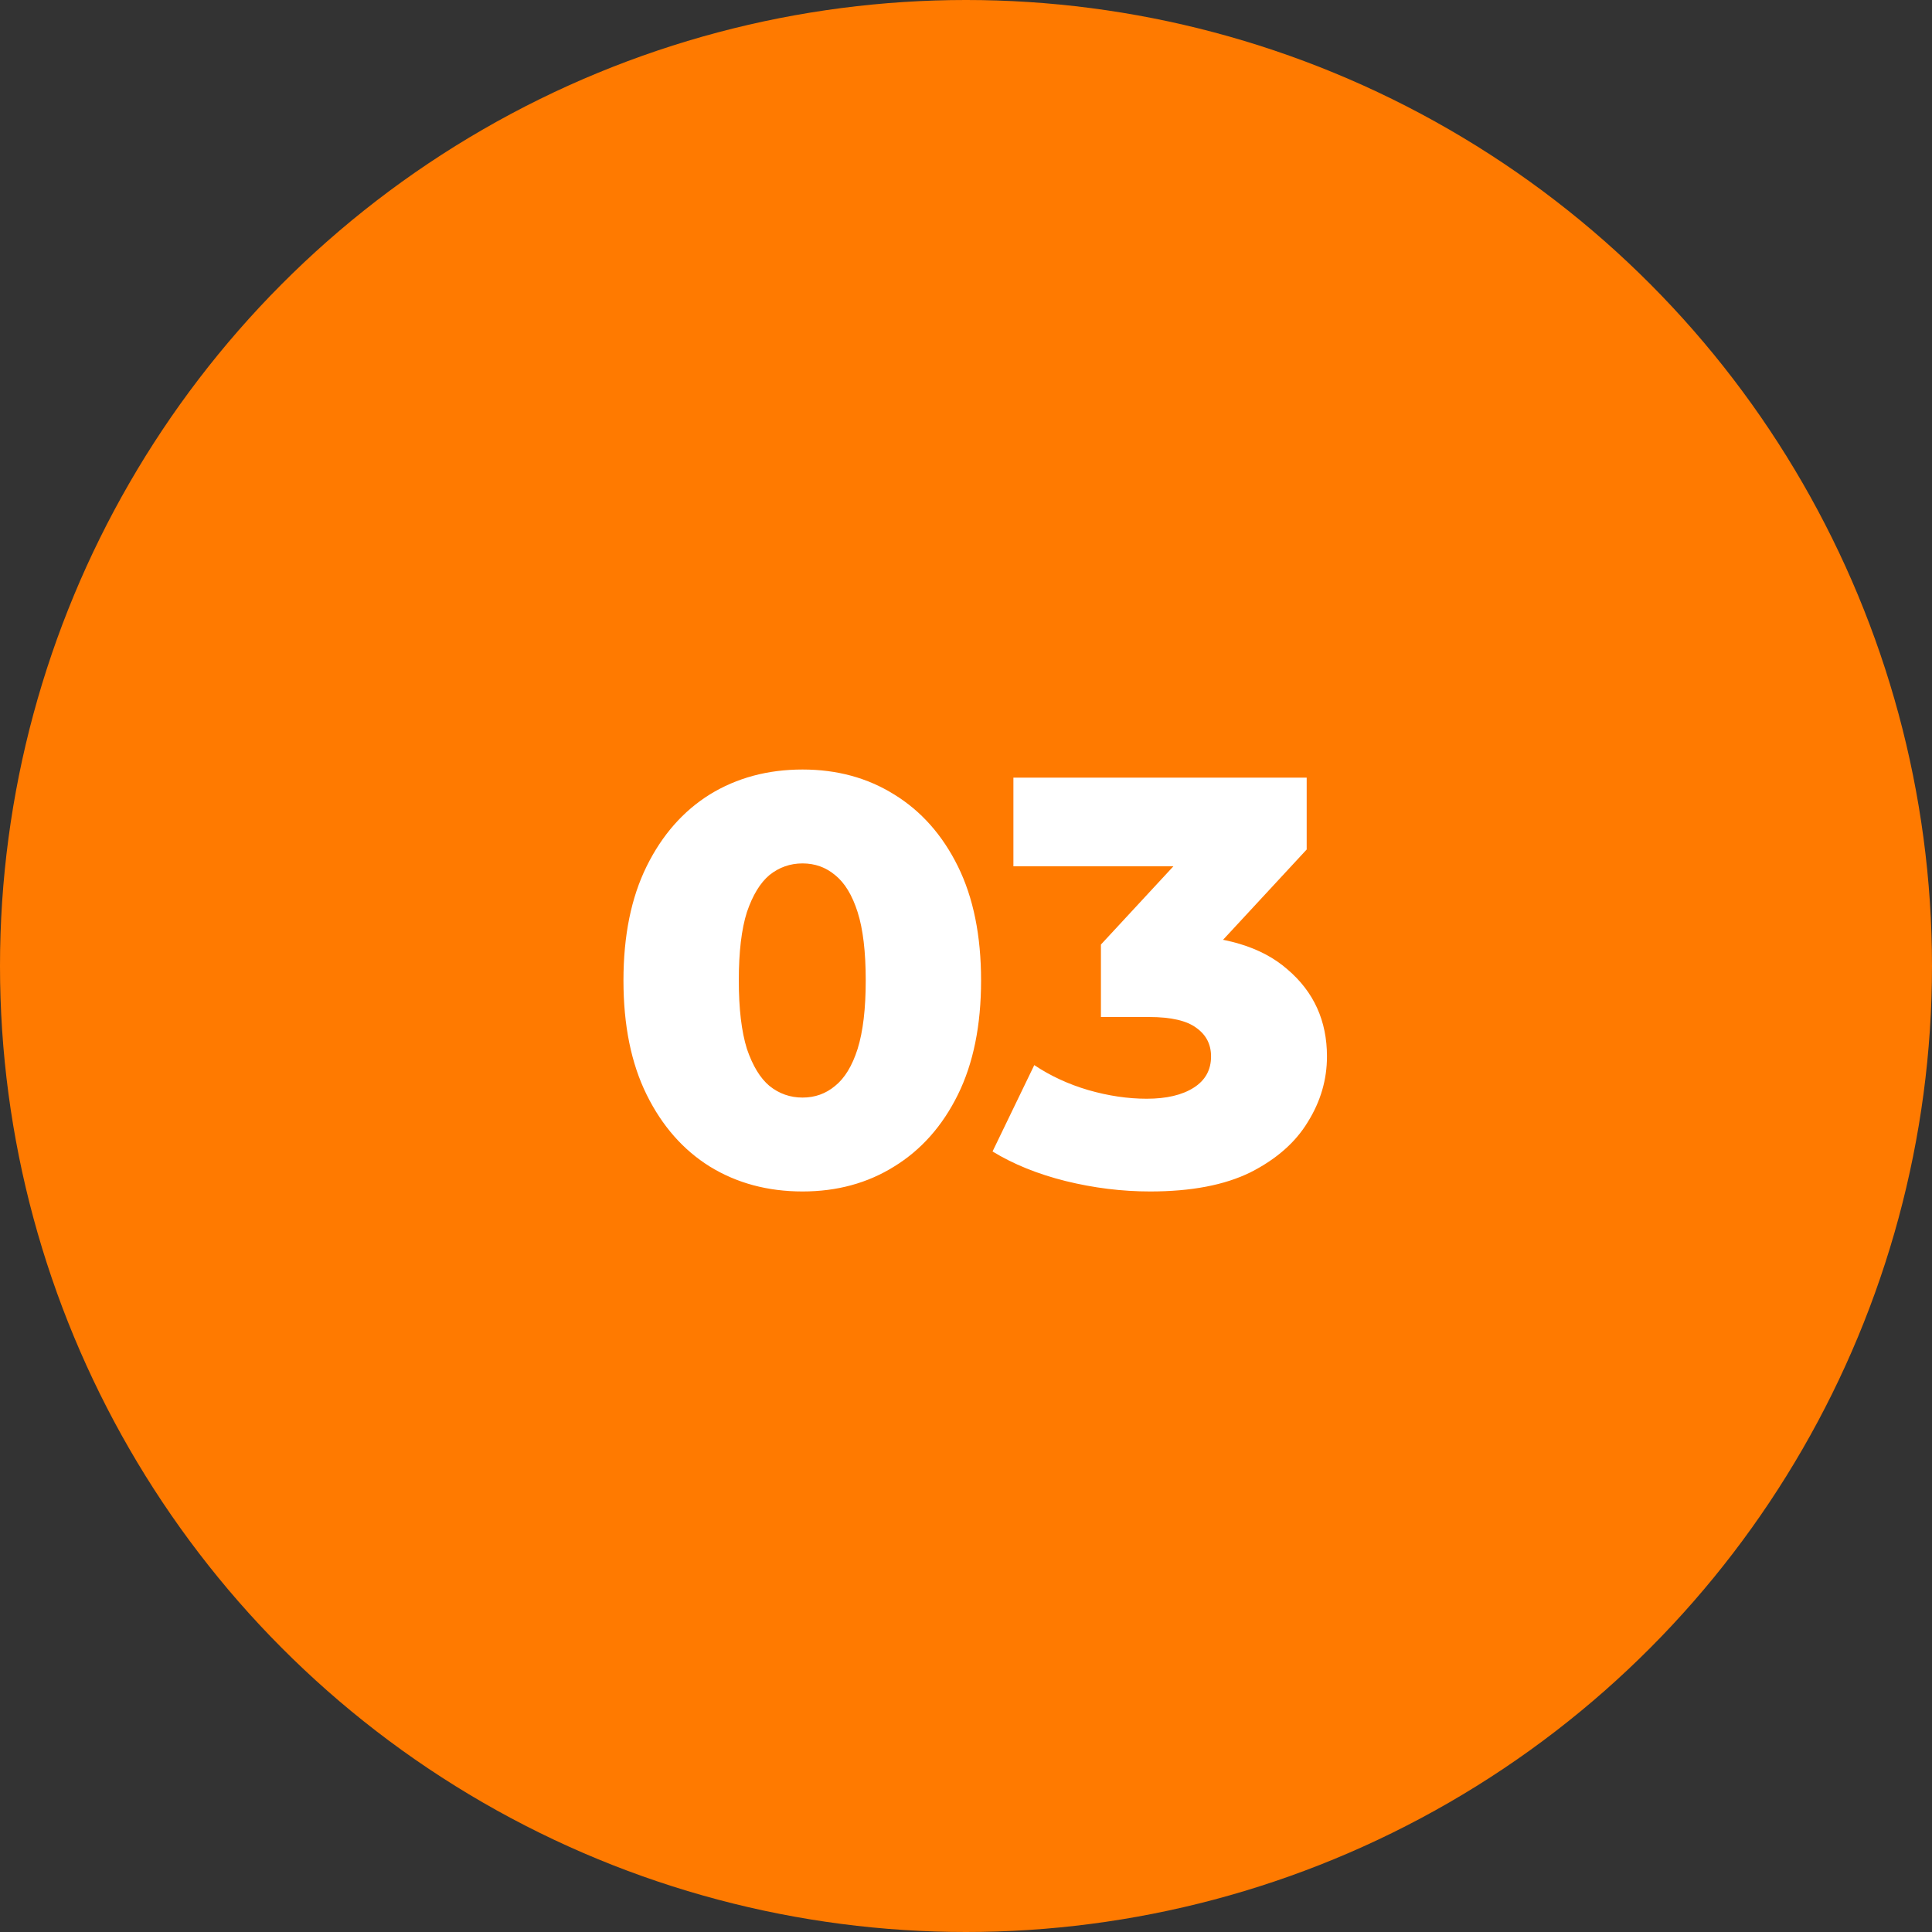 <?xml version="1.0" encoding="UTF-8"?> <svg xmlns="http://www.w3.org/2000/svg" width="80" height="80" viewBox="0 0 80 80" fill="none"><rect x="0" y="0" width="80" height="80" fill="#333333" stroke="none"/> <circle cx="40" cy="40" r="40" fill="#FF7A00"></circle> <path d="M33.232 49.336C31.792 49.336 30.512 48.992 29.392 48.304C28.288 47.616 27.416 46.624 26.776 45.328C26.136 44.032 25.816 42.456 25.816 40.6C25.816 38.744 26.136 37.168 26.776 35.872C27.416 34.576 28.288 33.584 29.392 32.896C30.512 32.208 31.792 31.864 33.232 31.864C34.656 31.864 35.92 32.208 37.024 32.896C38.144 33.584 39.024 34.576 39.664 35.872C40.304 37.168 40.624 38.744 40.624 40.6C40.624 42.456 40.304 44.032 39.664 45.328C39.024 46.624 38.144 47.616 37.024 48.304C35.92 48.992 34.656 49.336 33.232 49.336ZM33.232 45.448C33.744 45.448 34.192 45.288 34.576 44.968C34.976 44.648 35.288 44.136 35.512 43.432C35.736 42.712 35.848 41.768 35.848 40.6C35.848 39.416 35.736 38.472 35.512 37.768C35.288 37.064 34.976 36.552 34.576 36.232C34.192 35.912 33.744 35.752 33.232 35.752C32.72 35.752 32.264 35.912 31.864 36.232C31.48 36.552 31.168 37.064 30.928 37.768C30.704 38.472 30.592 39.416 30.592 40.6C30.592 41.768 30.704 42.712 30.928 43.432C31.168 44.136 31.48 44.648 31.864 44.968C32.264 45.288 32.72 45.448 33.232 45.448ZM47.627 49.336C46.459 49.336 45.291 49.192 44.123 48.904C42.971 48.616 41.963 48.208 41.099 47.68L42.827 44.104C43.499 44.552 44.243 44.896 45.059 45.136C45.891 45.376 46.699 45.496 47.483 45.496C48.299 45.496 48.947 45.344 49.427 45.04C49.907 44.736 50.147 44.304 50.147 43.744C50.147 43.248 49.947 42.856 49.547 42.568C49.147 42.264 48.491 42.112 47.579 42.112H45.587V39.112L50.099 34.24L50.555 35.872H41.963V32.2H54.107V35.176L49.595 40.048L47.267 38.728H48.563C50.659 38.728 52.243 39.2 53.315 40.144C54.403 41.072 54.947 42.272 54.947 43.744C54.947 44.704 54.683 45.608 54.155 46.456C53.643 47.304 52.851 48 51.779 48.544C50.707 49.072 49.323 49.336 47.627 49.336Z" fill="white"></path> </svg> 